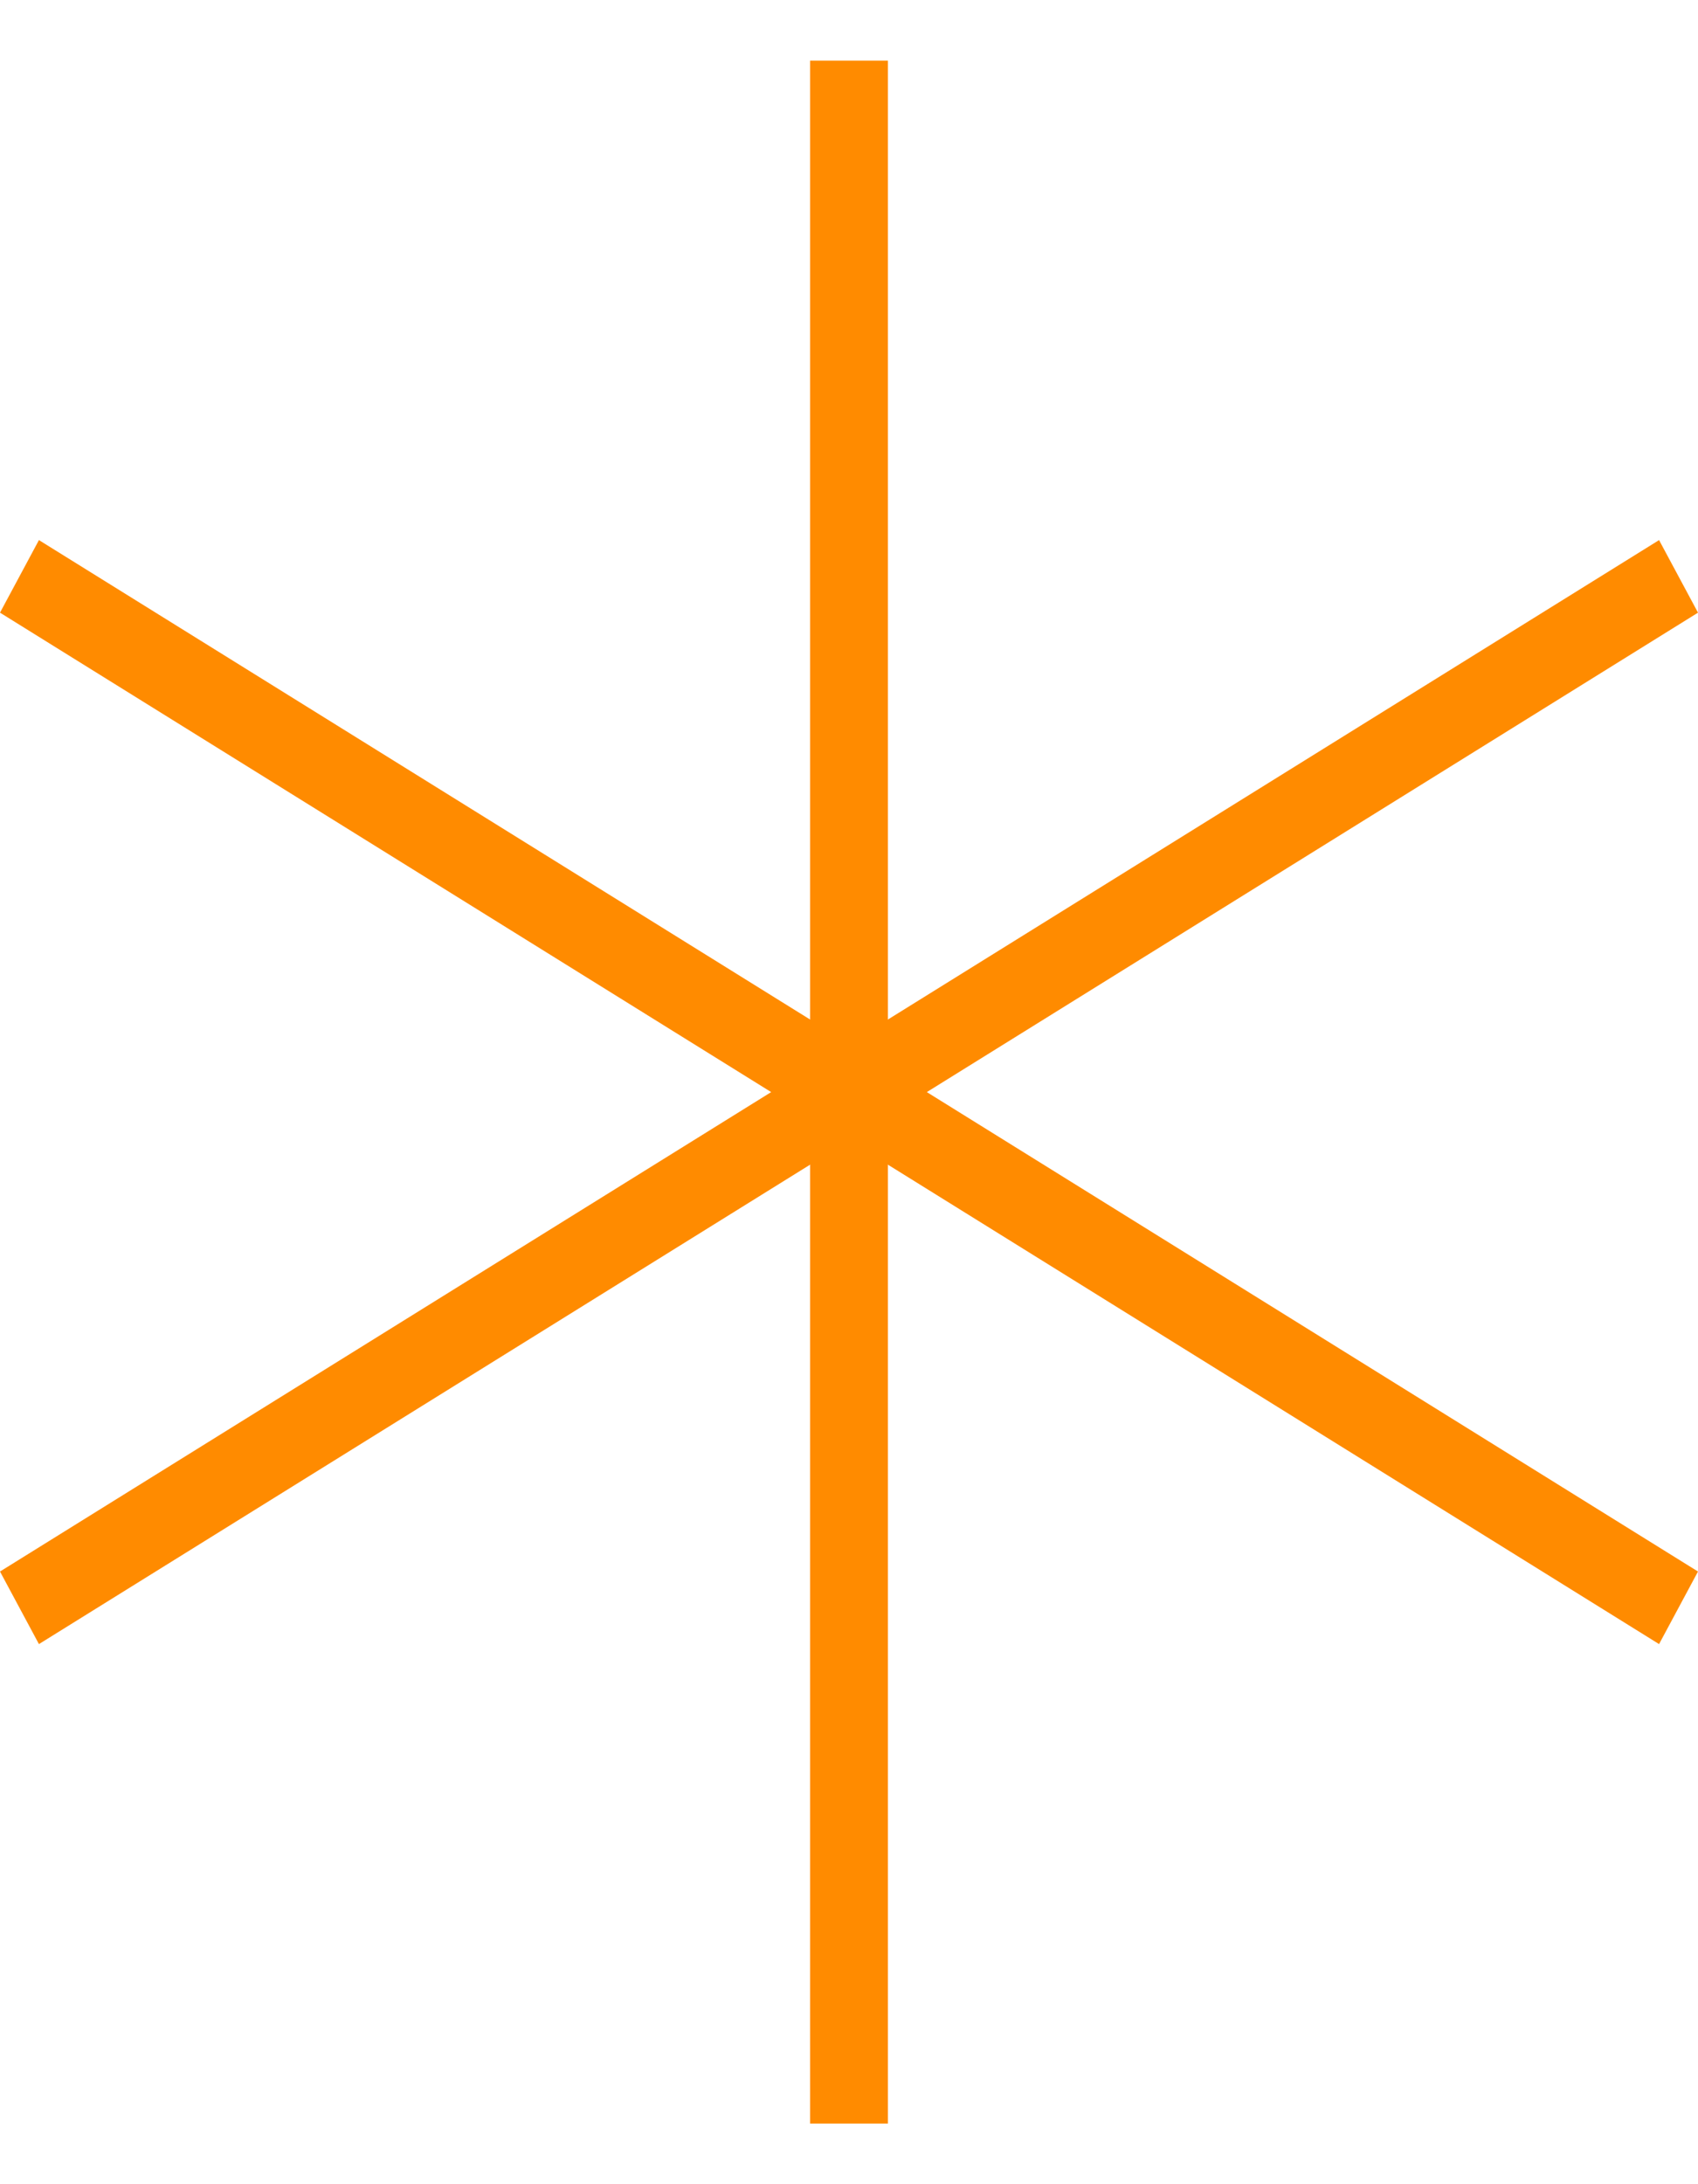 <svg width="14" height="18" viewBox="0 0 14 18" fill="none" xmlns="http://www.w3.org/2000/svg">
<path d="M6.679 17.5H7.321V0.5H6.679V17.5Z" fill="#FF8B00"/>
<path d="M13.679 13.549L14 12.951L0.321 4.451L0 5.049L13.679 13.549Z" fill="#FF8B00"/>
<path d="M14 5.049L13.679 4.451L9.03191e-07 12.951L0.321 13.549L14 5.049Z" fill="#FF8B00"/>
</svg>
